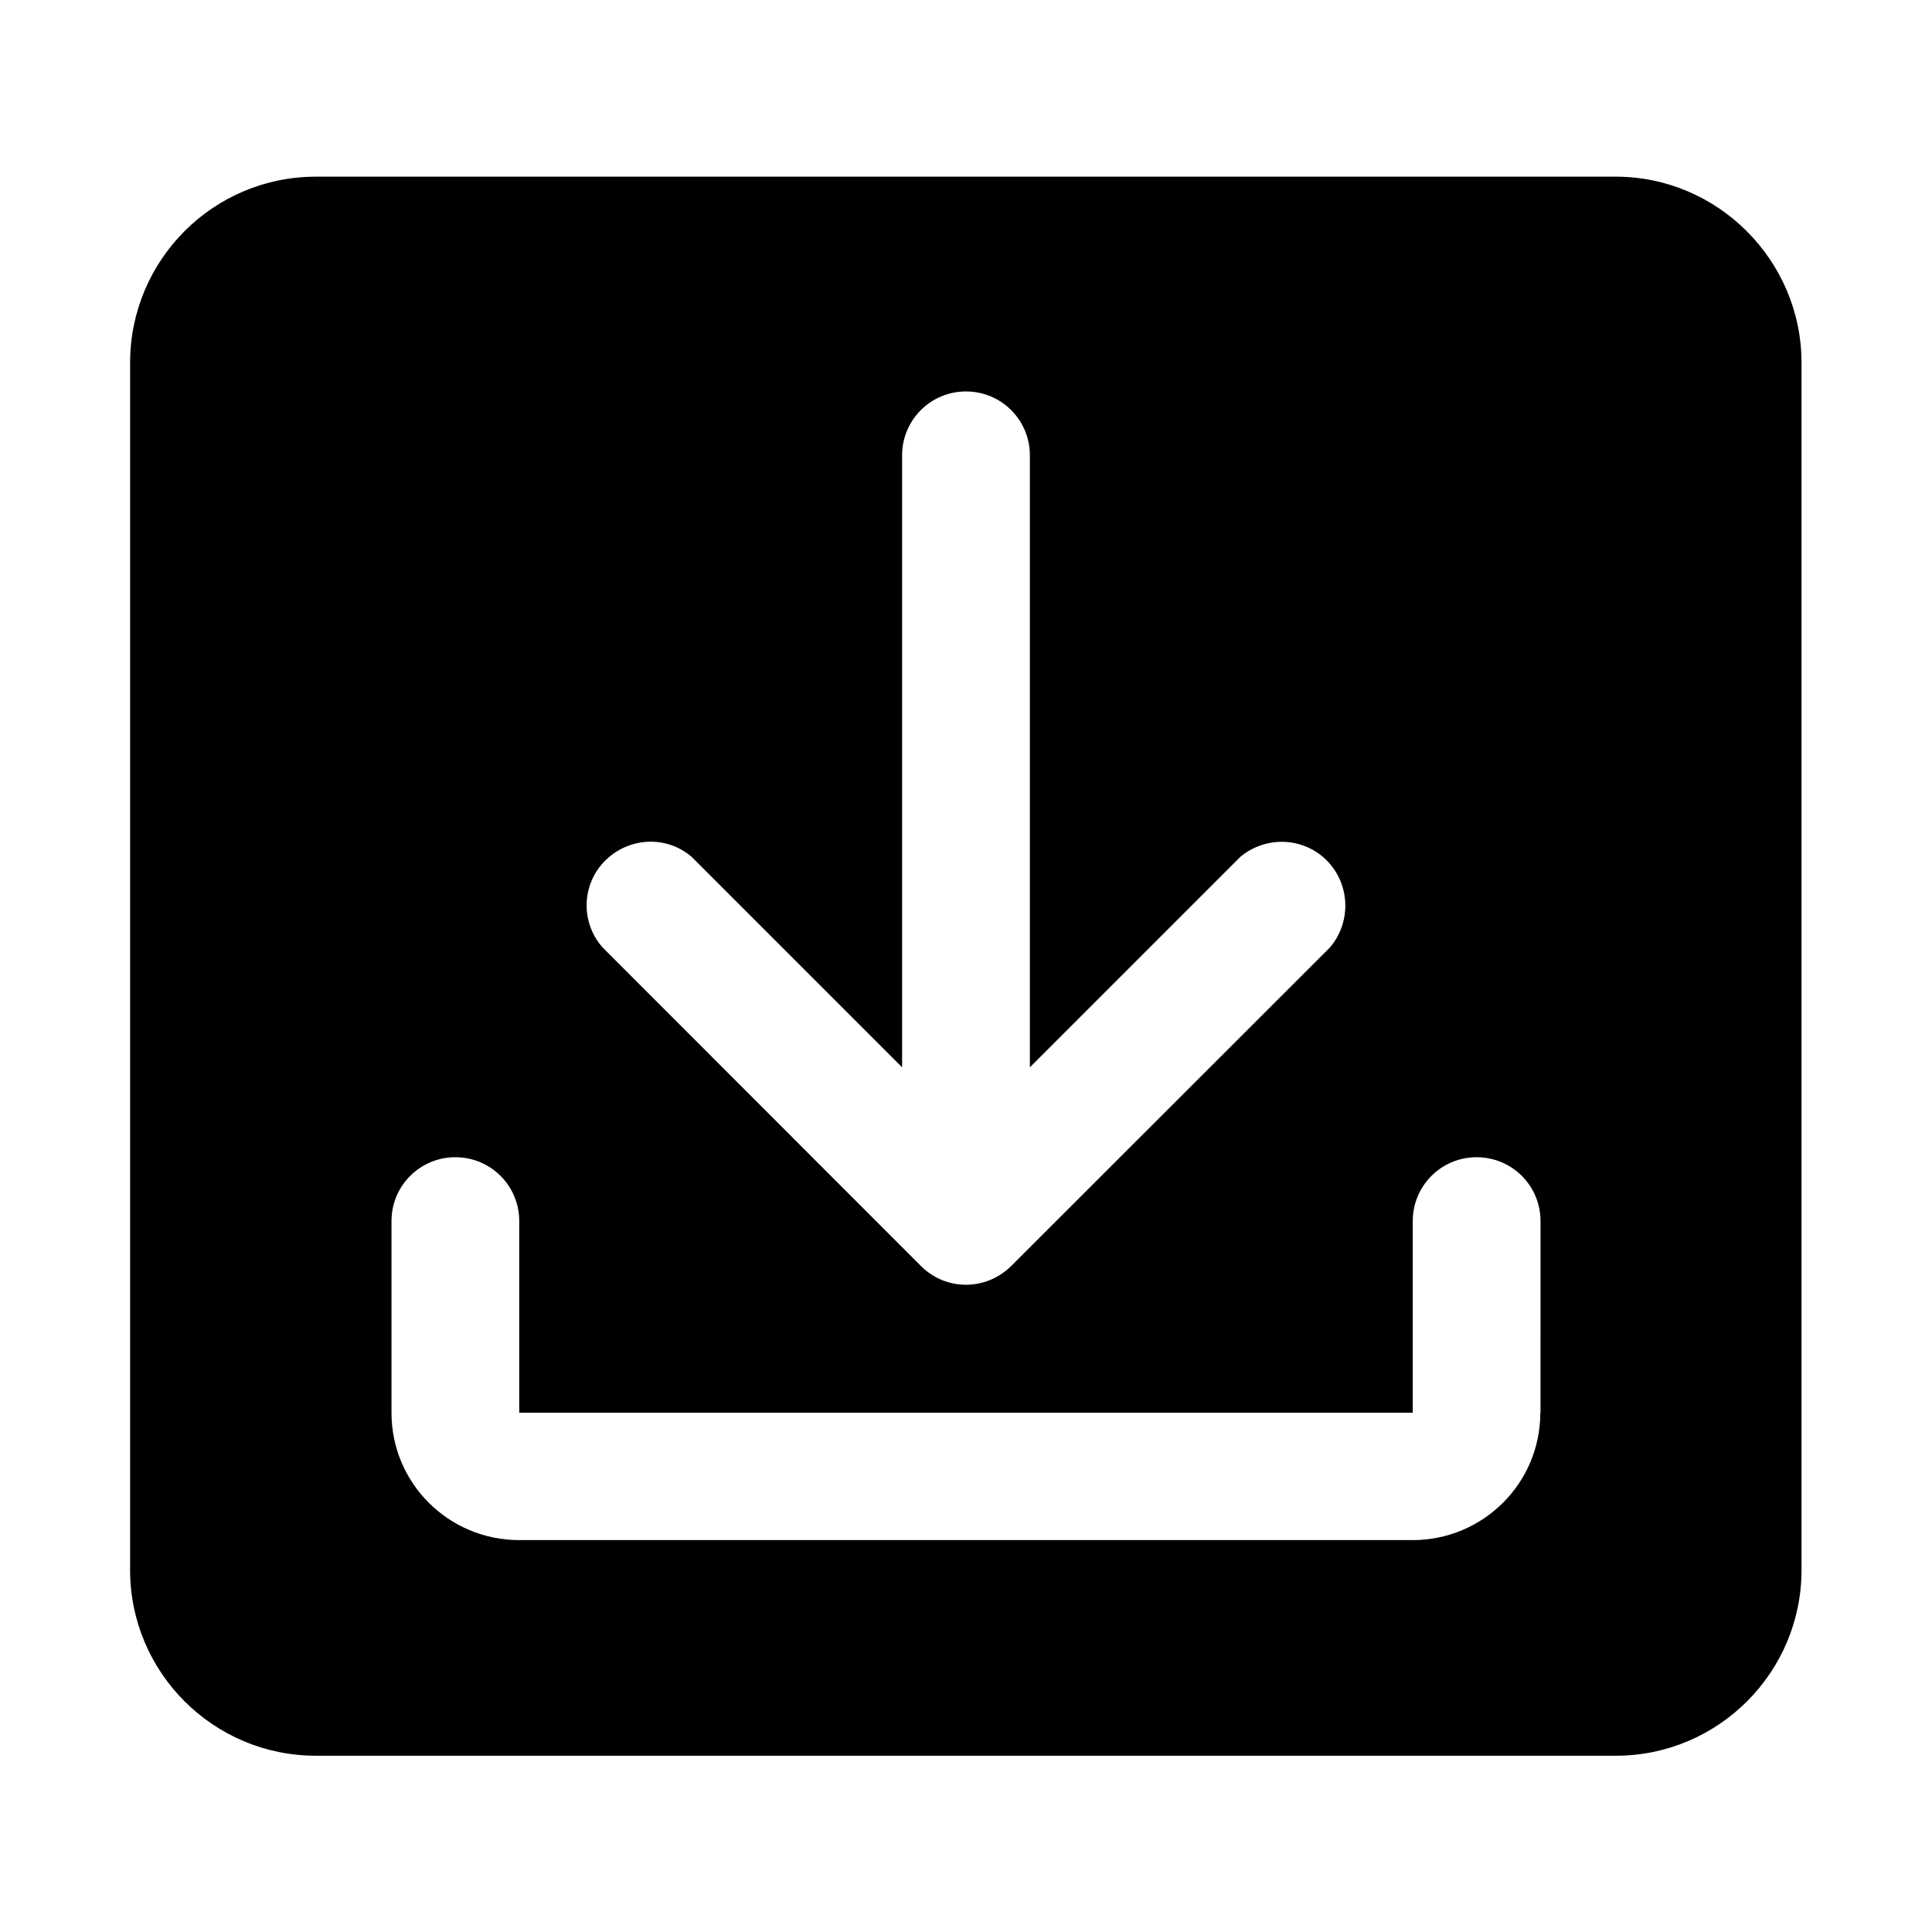 <?xml version="1.0" encoding="UTF-8"?>
<!-- Uploaded to: SVG Repo, www.svgrepo.com, Generator: SVG Repo Mixer Tools -->
<svg fill="#000000" width="800px" height="800px" version="1.1" viewBox="144 144 512 512" xmlns="http://www.w3.org/2000/svg">
 <path d="m572.2 190.82h-344.5c-27.156 0-49.223 22.066-49.223 49.324v319.92c0 27.156 22.066 49.223 49.223 49.223h344.5c27.156 0 49.223-22.066 49.223-49.223v-319.92c0-27.105-22.168-49.324-49.223-49.324zm-266.97 180.46c6.398-5.543 15.77-5.641 22.066-0.203l55.773 55.773v-162.18c0-9.371 7.559-16.93 16.93-16.93s16.93 7.559 16.93 16.93v162.18l55.773-55.773c7.203-5.996 17.836-5.141 23.832 1.965 5.391 6.398 5.289 15.77-0.102 22.066l-84.547 84.492c-6.699 6.5-17.129 6.5-23.73 0l-84.484-84.539c-6.199-7.055-5.441-17.684 1.559-23.781zm246.97 147.11c0 18.691-15.164 33.754-33.855 33.754h-236.74c-18.691 0-33.855-15.062-33.855-33.754v-50.785c0-9.371 7.559-16.93 16.93-16.93 9.371 0.004 16.926 7.559 16.926 16.93v50.785h236.79v-50.785c0-9.371 7.559-16.93 16.93-16.93 9.371 0 16.93 7.559 16.93 16.93l-0.004 50.785z"/>
</svg>